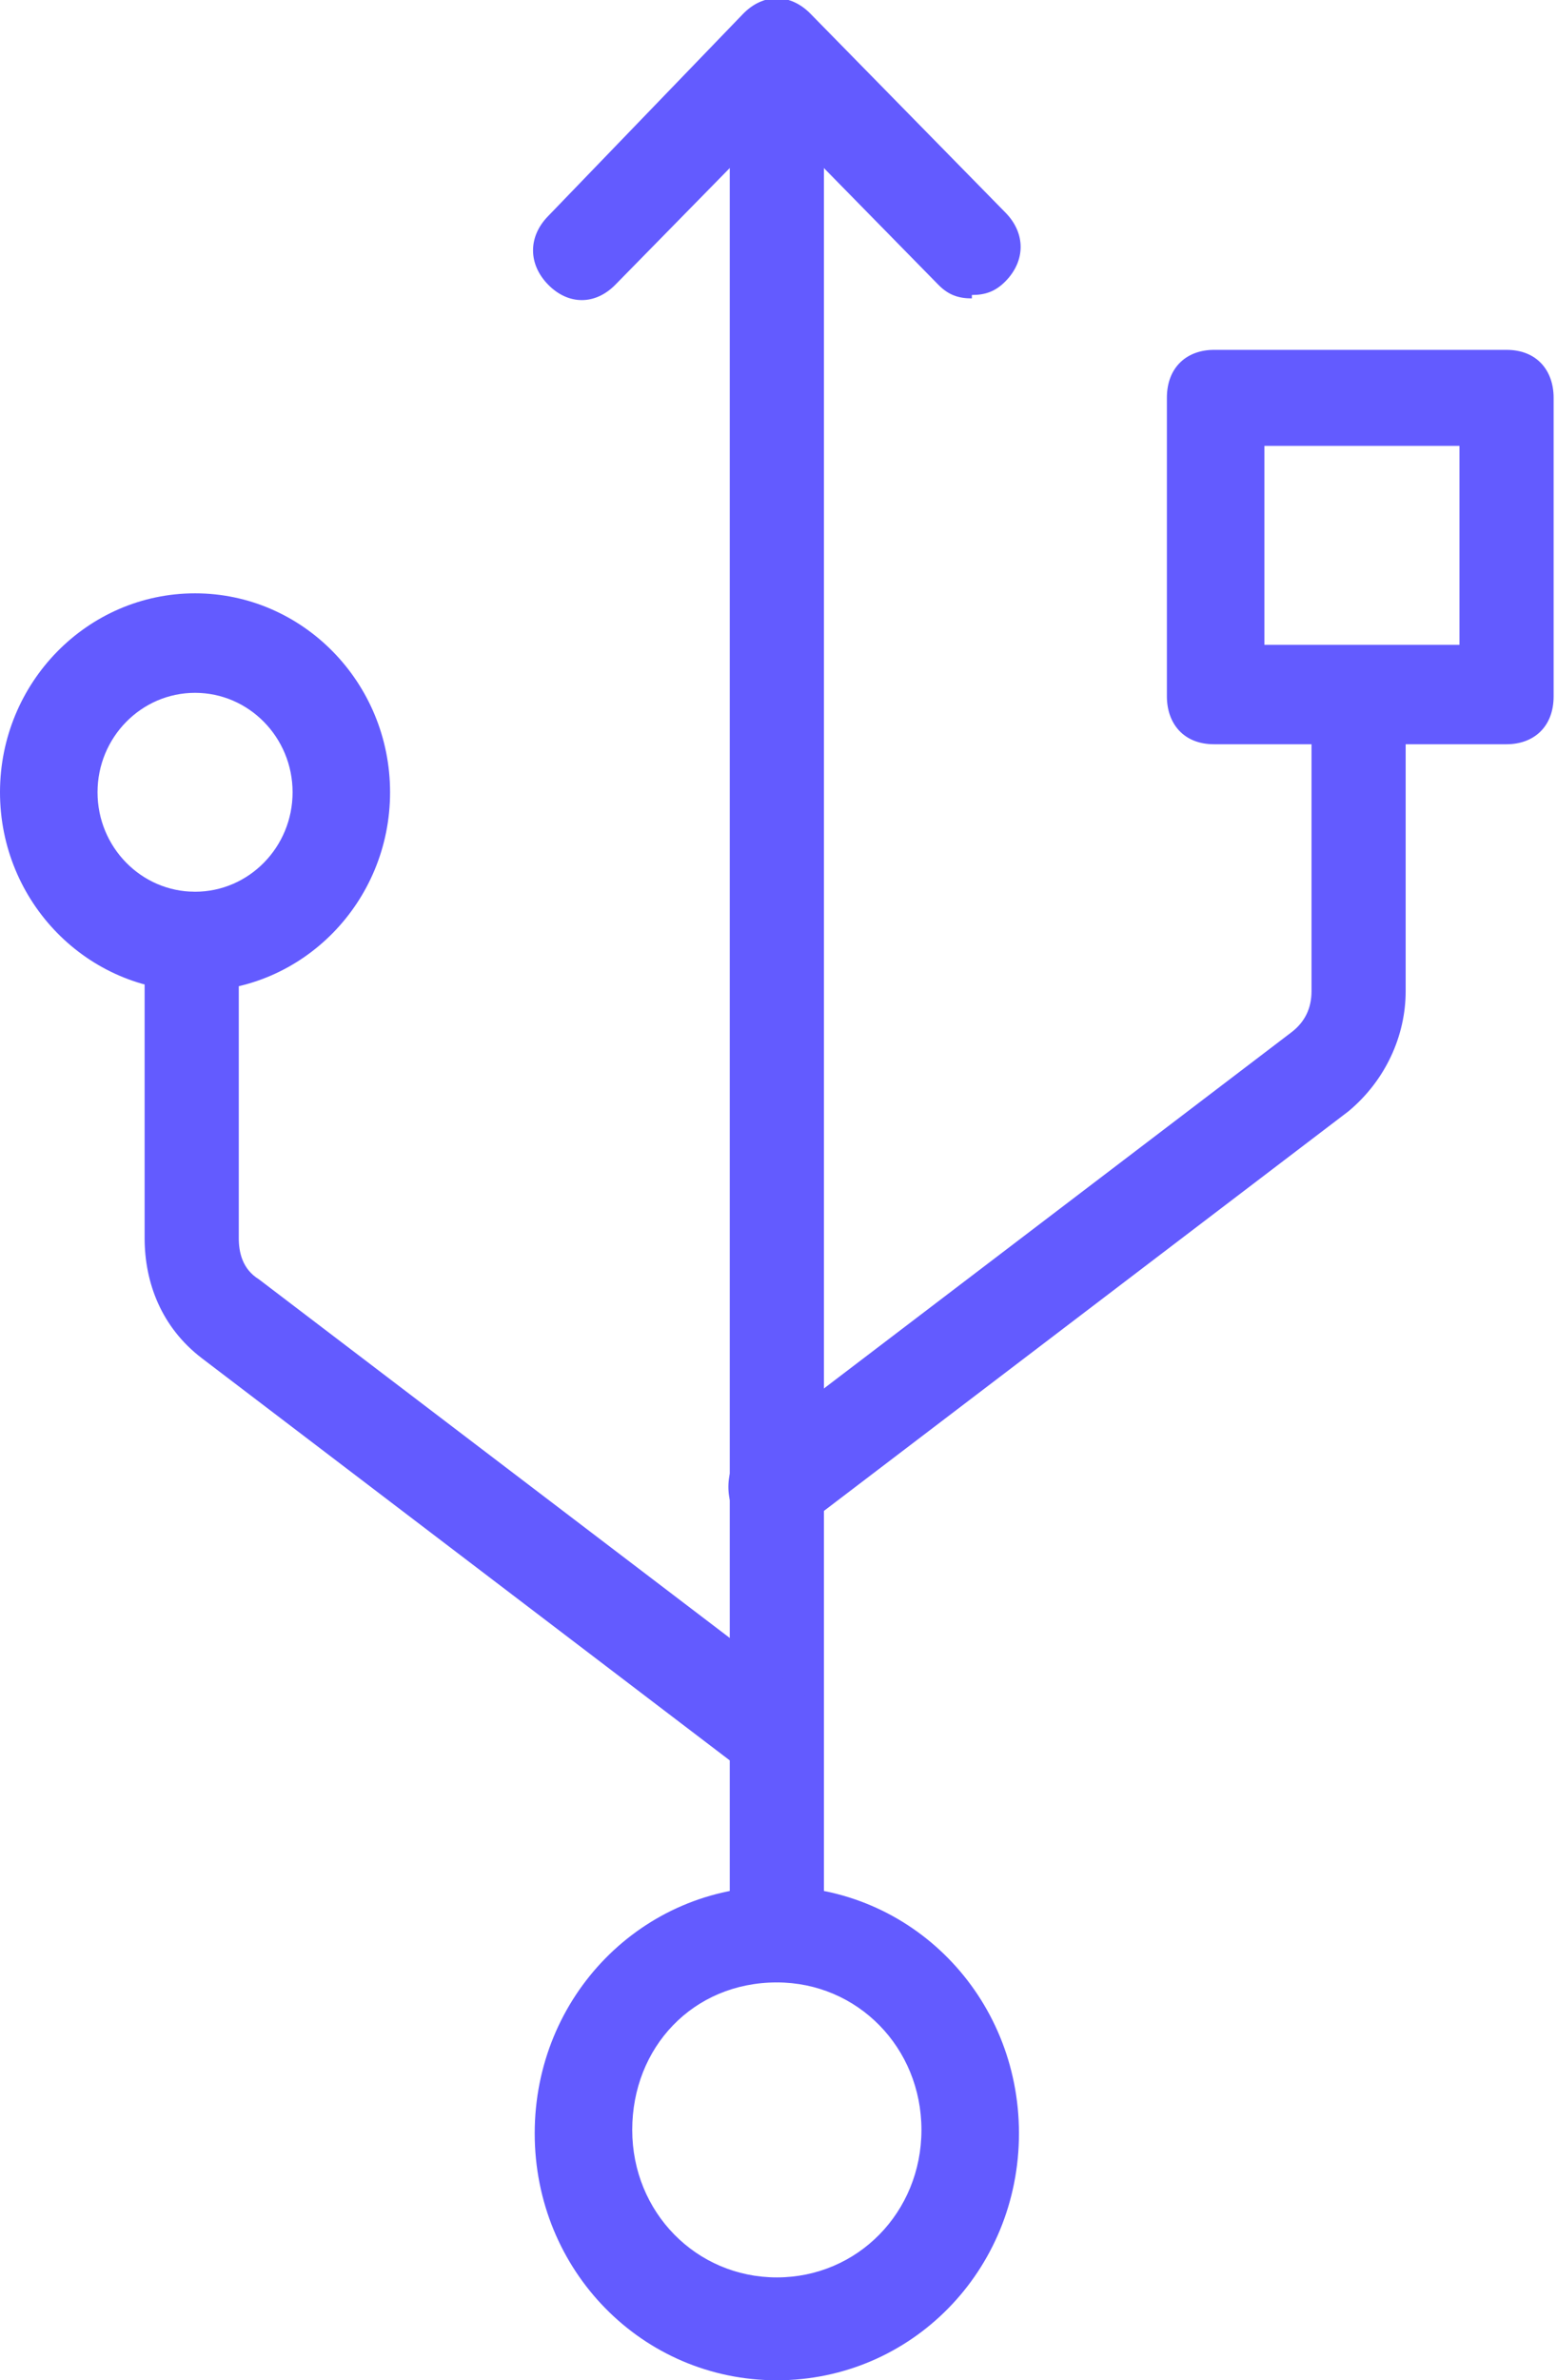 <svg width="36" height="55" viewBox="0 0 36 55" fill="none" xmlns="http://www.w3.org/2000/svg">
<g clip-path="url(#clip0_141_301)">
<path d="M22.471 6.895C22.16 6.895 21.927 6.816 21.694 6.578L17.961 2.774L14.229 6.578C13.763 7.053 13.141 7.053 12.674 6.578C12.208 6.102 12.208 5.468 12.674 4.993L17.184 0.317C17.65 -0.158 18.272 -0.158 18.739 0.317L23.249 4.914C23.715 5.389 23.715 6.023 23.249 6.499C23.015 6.736 22.782 6.816 22.471 6.816V6.895Z" fill="#635BFF"/>
<path d="M17.962 45.807C17.262 45.807 16.873 45.331 16.873 44.697V2.298C16.873 1.585 17.34 1.189 17.962 1.189C18.584 1.189 19.05 1.664 19.05 2.298V44.697C19.05 45.411 18.584 45.807 17.962 45.807Z" fill="#635BFF"/>
<path d="M17.962 55C14.851 55 12.363 52.464 12.363 49.294C12.363 46.124 14.851 43.588 17.962 43.588C21.072 43.588 23.56 46.124 23.56 49.294C23.56 52.464 21.072 55 17.962 55ZM17.962 45.807C16.018 45.807 14.618 47.313 14.618 49.215C14.618 51.117 16.096 52.623 17.962 52.623C19.828 52.623 21.305 51.117 21.305 49.215C21.305 47.313 19.828 45.807 17.962 45.807Z" fill="#635BFF"/>
<path d="M17.962 41.21C17.728 41.21 17.495 41.131 17.262 40.973L4.666 31.383C3.733 30.67 3.344 29.64 3.344 28.61V21.715C3.344 21.002 3.81 20.605 4.432 20.605C5.054 20.605 5.521 21.081 5.521 21.715V28.61C5.521 28.927 5.599 29.323 5.987 29.561L18.584 39.15C19.05 39.467 19.128 40.259 18.817 40.735C18.584 41.052 18.273 41.21 17.884 41.21H17.962Z" fill="#635BFF"/>
<path d="M4.51 22.904C2.022 22.904 0 20.843 0 18.307C0 15.771 2.022 13.71 4.51 13.71C6.998 13.71 9.019 15.771 9.019 18.307C9.019 20.843 6.998 22.904 4.51 22.904ZM4.51 16.009C3.266 16.009 2.255 17.039 2.255 18.307C2.255 19.575 3.266 20.605 4.51 20.605C5.754 20.605 6.765 19.575 6.765 18.307C6.765 17.039 5.754 16.009 4.51 16.009Z" fill="#635BFF"/>
<path d="M17.962 35.504C17.65 35.504 17.262 35.425 17.028 35.029C16.717 34.553 16.795 33.761 17.262 33.444L29.858 23.854C30.169 23.617 30.324 23.3 30.324 22.903V16.167C30.324 15.454 30.791 15.058 31.413 15.058C32.035 15.058 32.501 15.533 32.501 16.167V22.903C32.501 23.934 32.035 24.964 31.18 25.677L18.584 35.267C18.35 35.346 18.117 35.504 17.884 35.504H17.962Z" fill="#635BFF"/>
<path d="M34.834 17.197H28.069C27.369 17.197 26.98 16.722 26.98 16.088V9.193C26.98 8.48 27.447 8.084 28.069 8.084H34.834C35.533 8.084 35.922 8.559 35.922 9.193V16.088C35.922 16.801 35.456 17.197 34.834 17.197ZM29.235 14.899H33.745V10.303H29.235V14.899Z" fill="#635BFF"/>
</g>
<defs>
<clipPath id="clip0_141_301">
<rect width="36" height="55" fill="white"/>
</clipPath>
</defs>
</svg>
